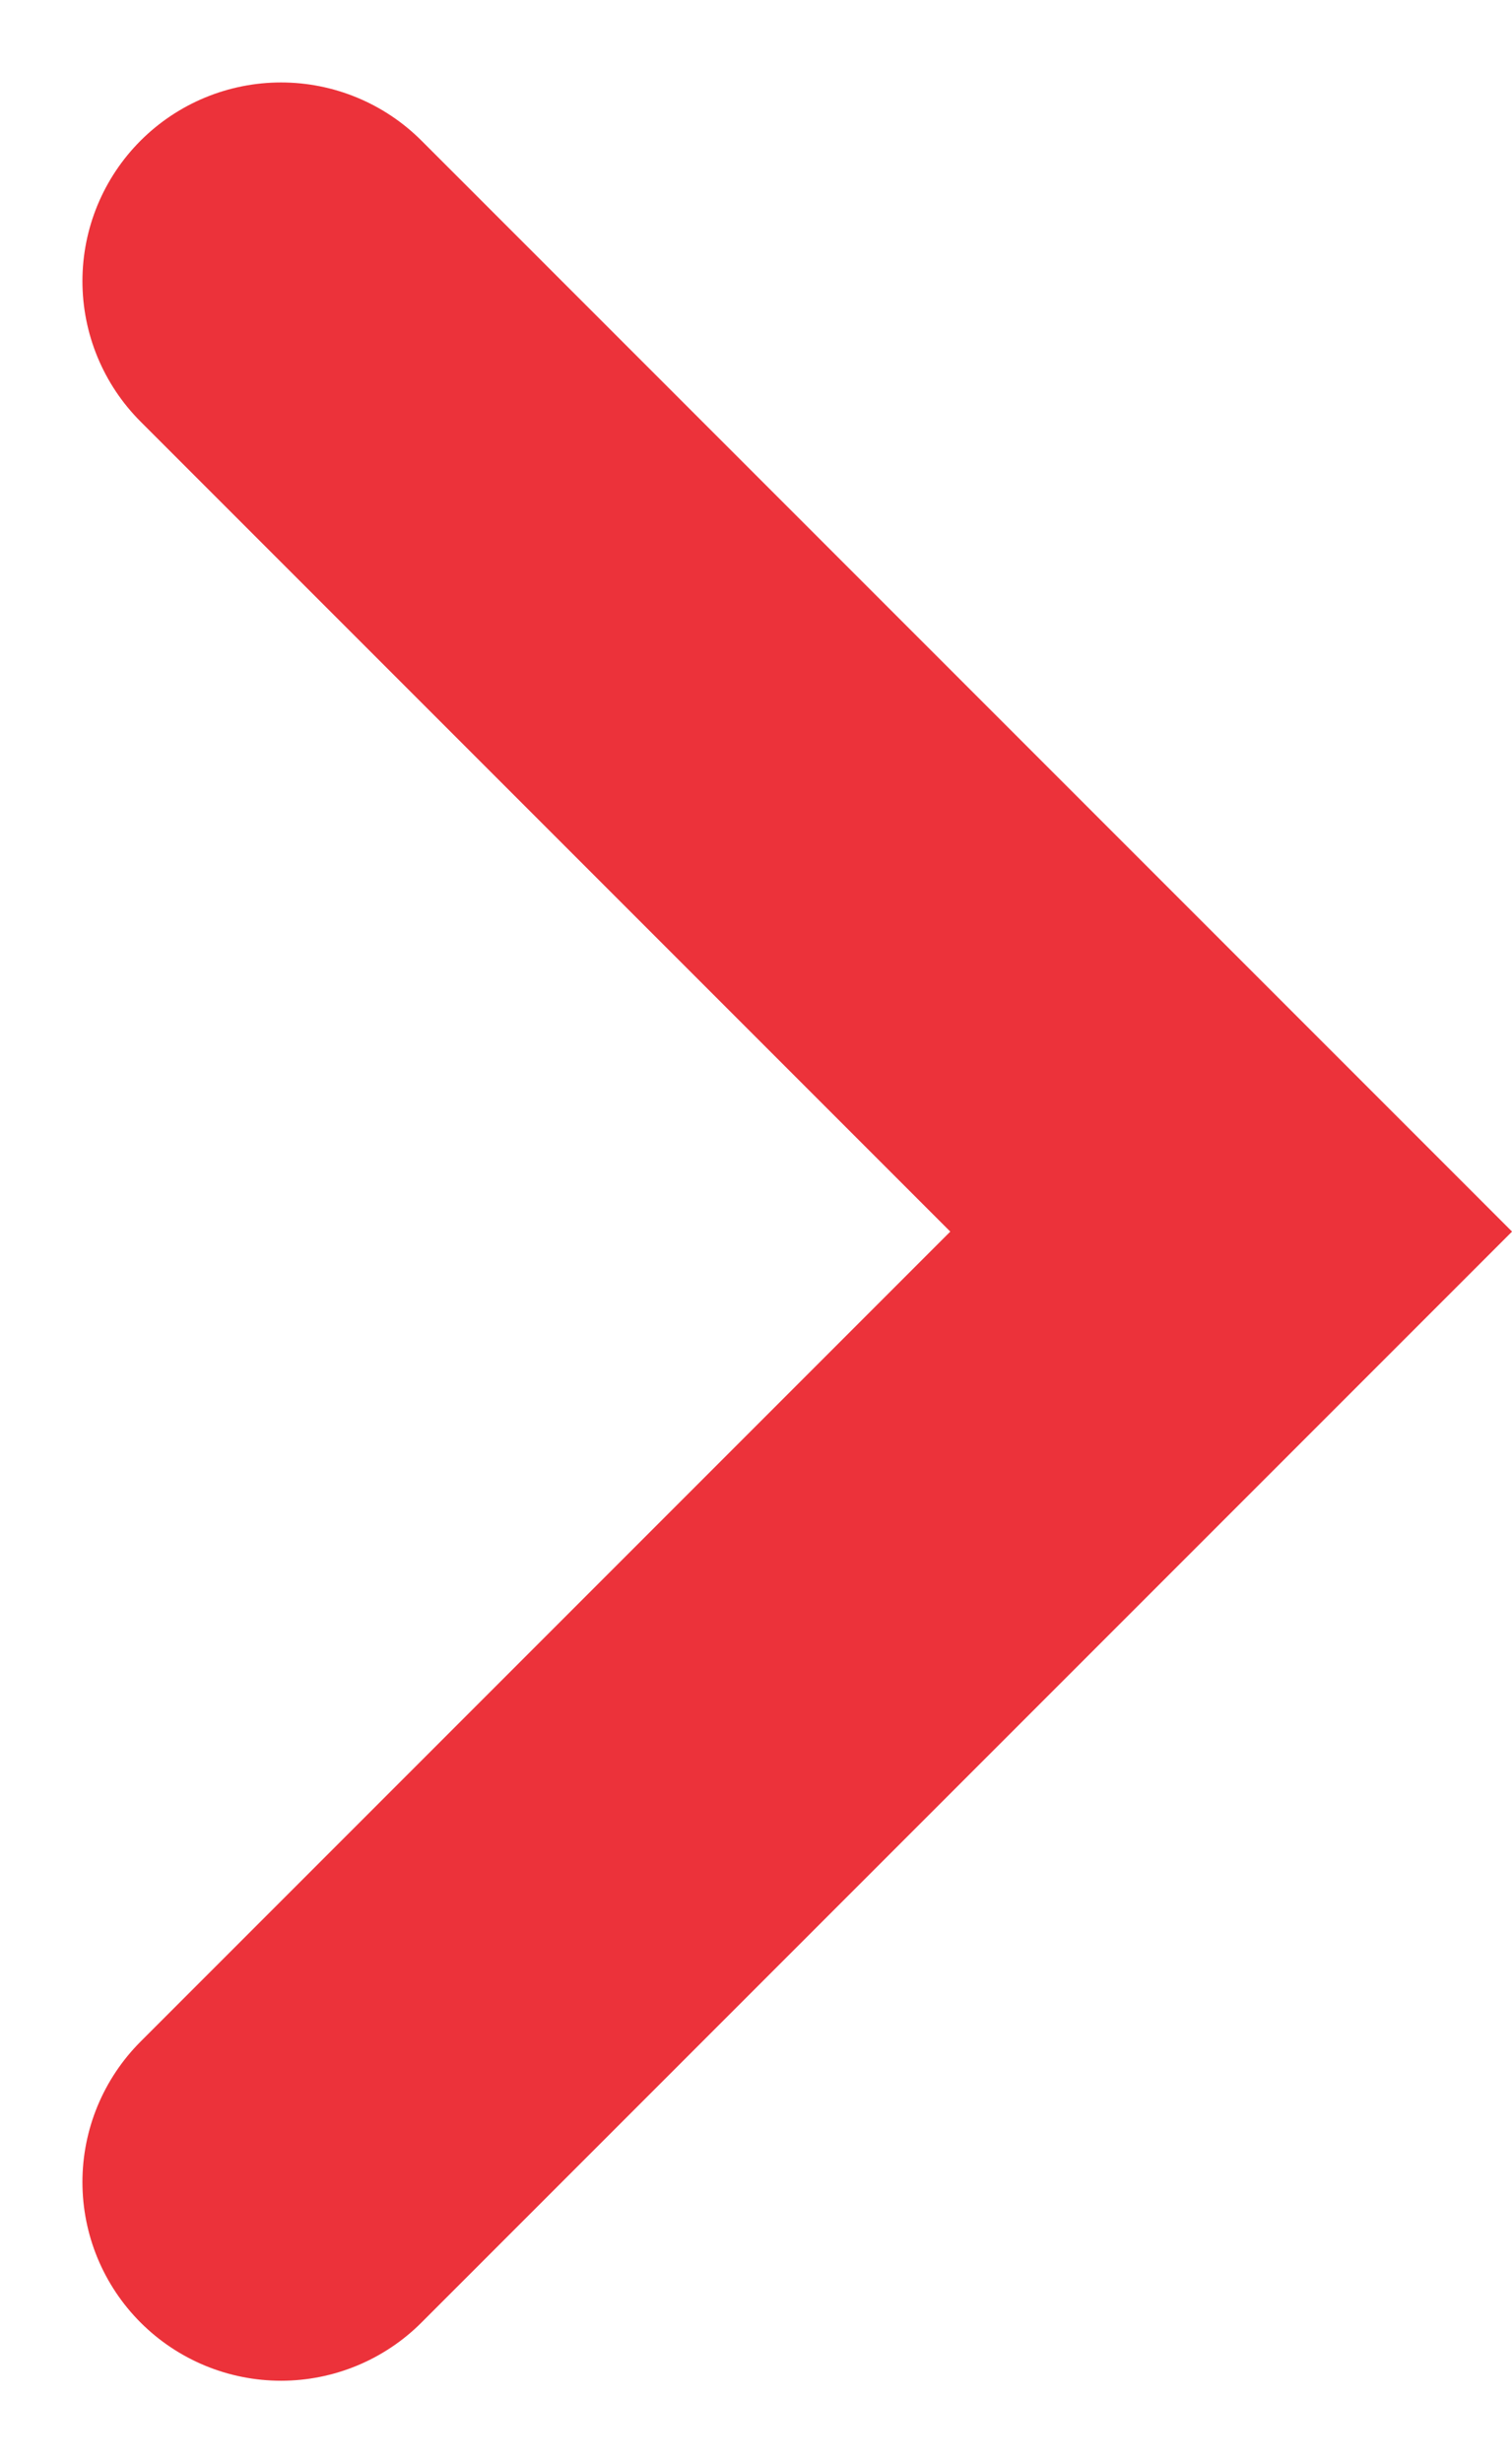 <svg xmlns="http://www.w3.org/2000/svg" width="7.613" height="12.396" viewBox="0 0 7.613 12.396">
  <path id="Path_1" data-name="Path 1" d="M457.909,566.94l4.784,4.784-4.784,4.784" transform="translate(-456.494 -565.525)" fill="none" stroke="#ec323a" stroke-linecap="round" stroke-width="2"/>
</svg>
